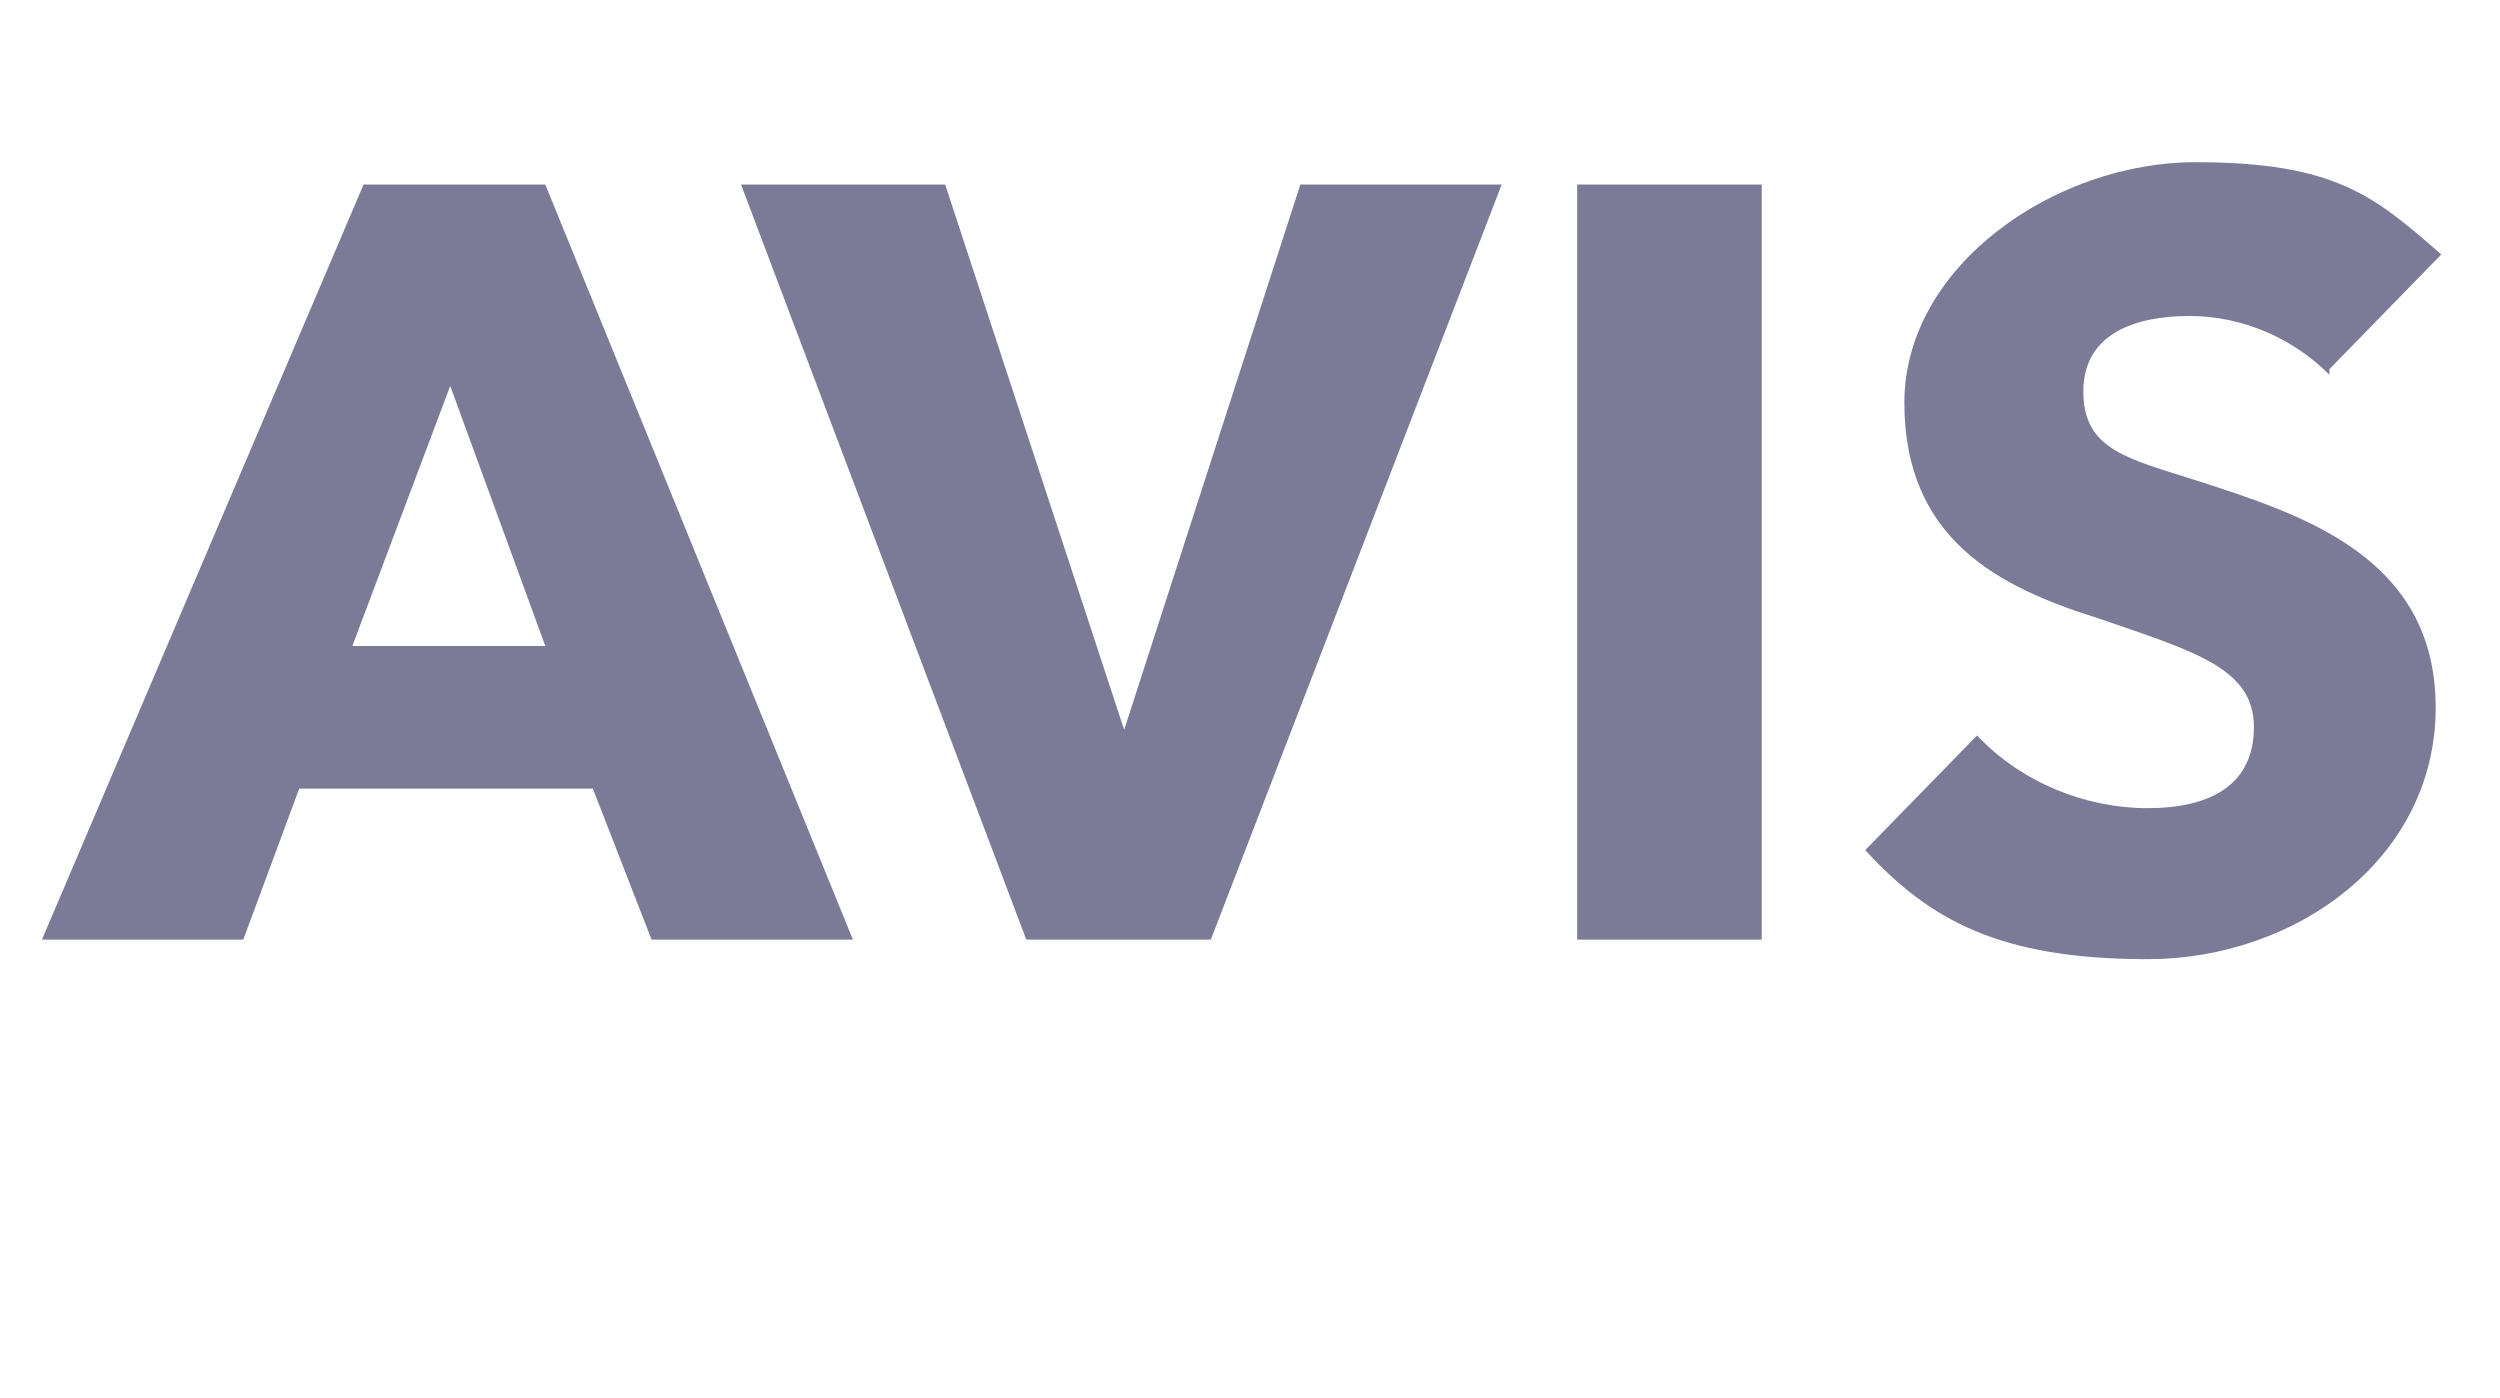 <?xml version="1.0" encoding="UTF-8"?>
<svg xmlns="http://www.w3.org/2000/svg" version="1.1" viewBox="0 0 89.4 50">
  <defs>
    <style>
      .cls-1 {
        fill: #7b7a97;
      }
    </style>
  </defs>
  <!-- Generator: Adobe Illustrator 28.7.3, SVG Export Plug-In . SVG Version: 1.2.0 Build 164)  -->
  <g>
    <g id="Calque_1">
      <g id="Calque_1-2" data-name="Calque_1">
        <g id="Calque_1-2">
          <path id="path14" class="cls-1" d="M56.4,33.6h6.6V6.6h-6.6v27ZM53.7,6.6h-7.2l-6.3,19.5-6.4-19.5h-7.3l10.2,27h6.6l10.4-27ZM30.5,33.6L19.5,6.6h-6.5L1.5,33.6h7.2l2-5.4h10.5l2.1,5.4h7.2ZM19.4,23.1h-6.8l3.5-9.3,3.4,9.3h0ZM83.3,13.4c-1.3-1.3-3.1-2.1-5-2.1s-3.8.6-3.8,2.7,1.6,2.4,4.1,3.2c3.7,1.2,8.5,2.7,8.5,8.1s-5,9-10.3,9-7.8-1.4-10.1-3.9l4-4.1c1.6,1.7,3.9,2.6,6.1,2.6s3.8-.8,3.8-2.9-2.1-2.7-5.6-3.9c-3.5-1.1-6.9-2.8-6.9-7.7s5.4-8.6,10.4-8.6,6.4,1.2,8.8,3.3l-4,4.1"/>
        </g>
      </g>
    </g>
  </g>
</svg>